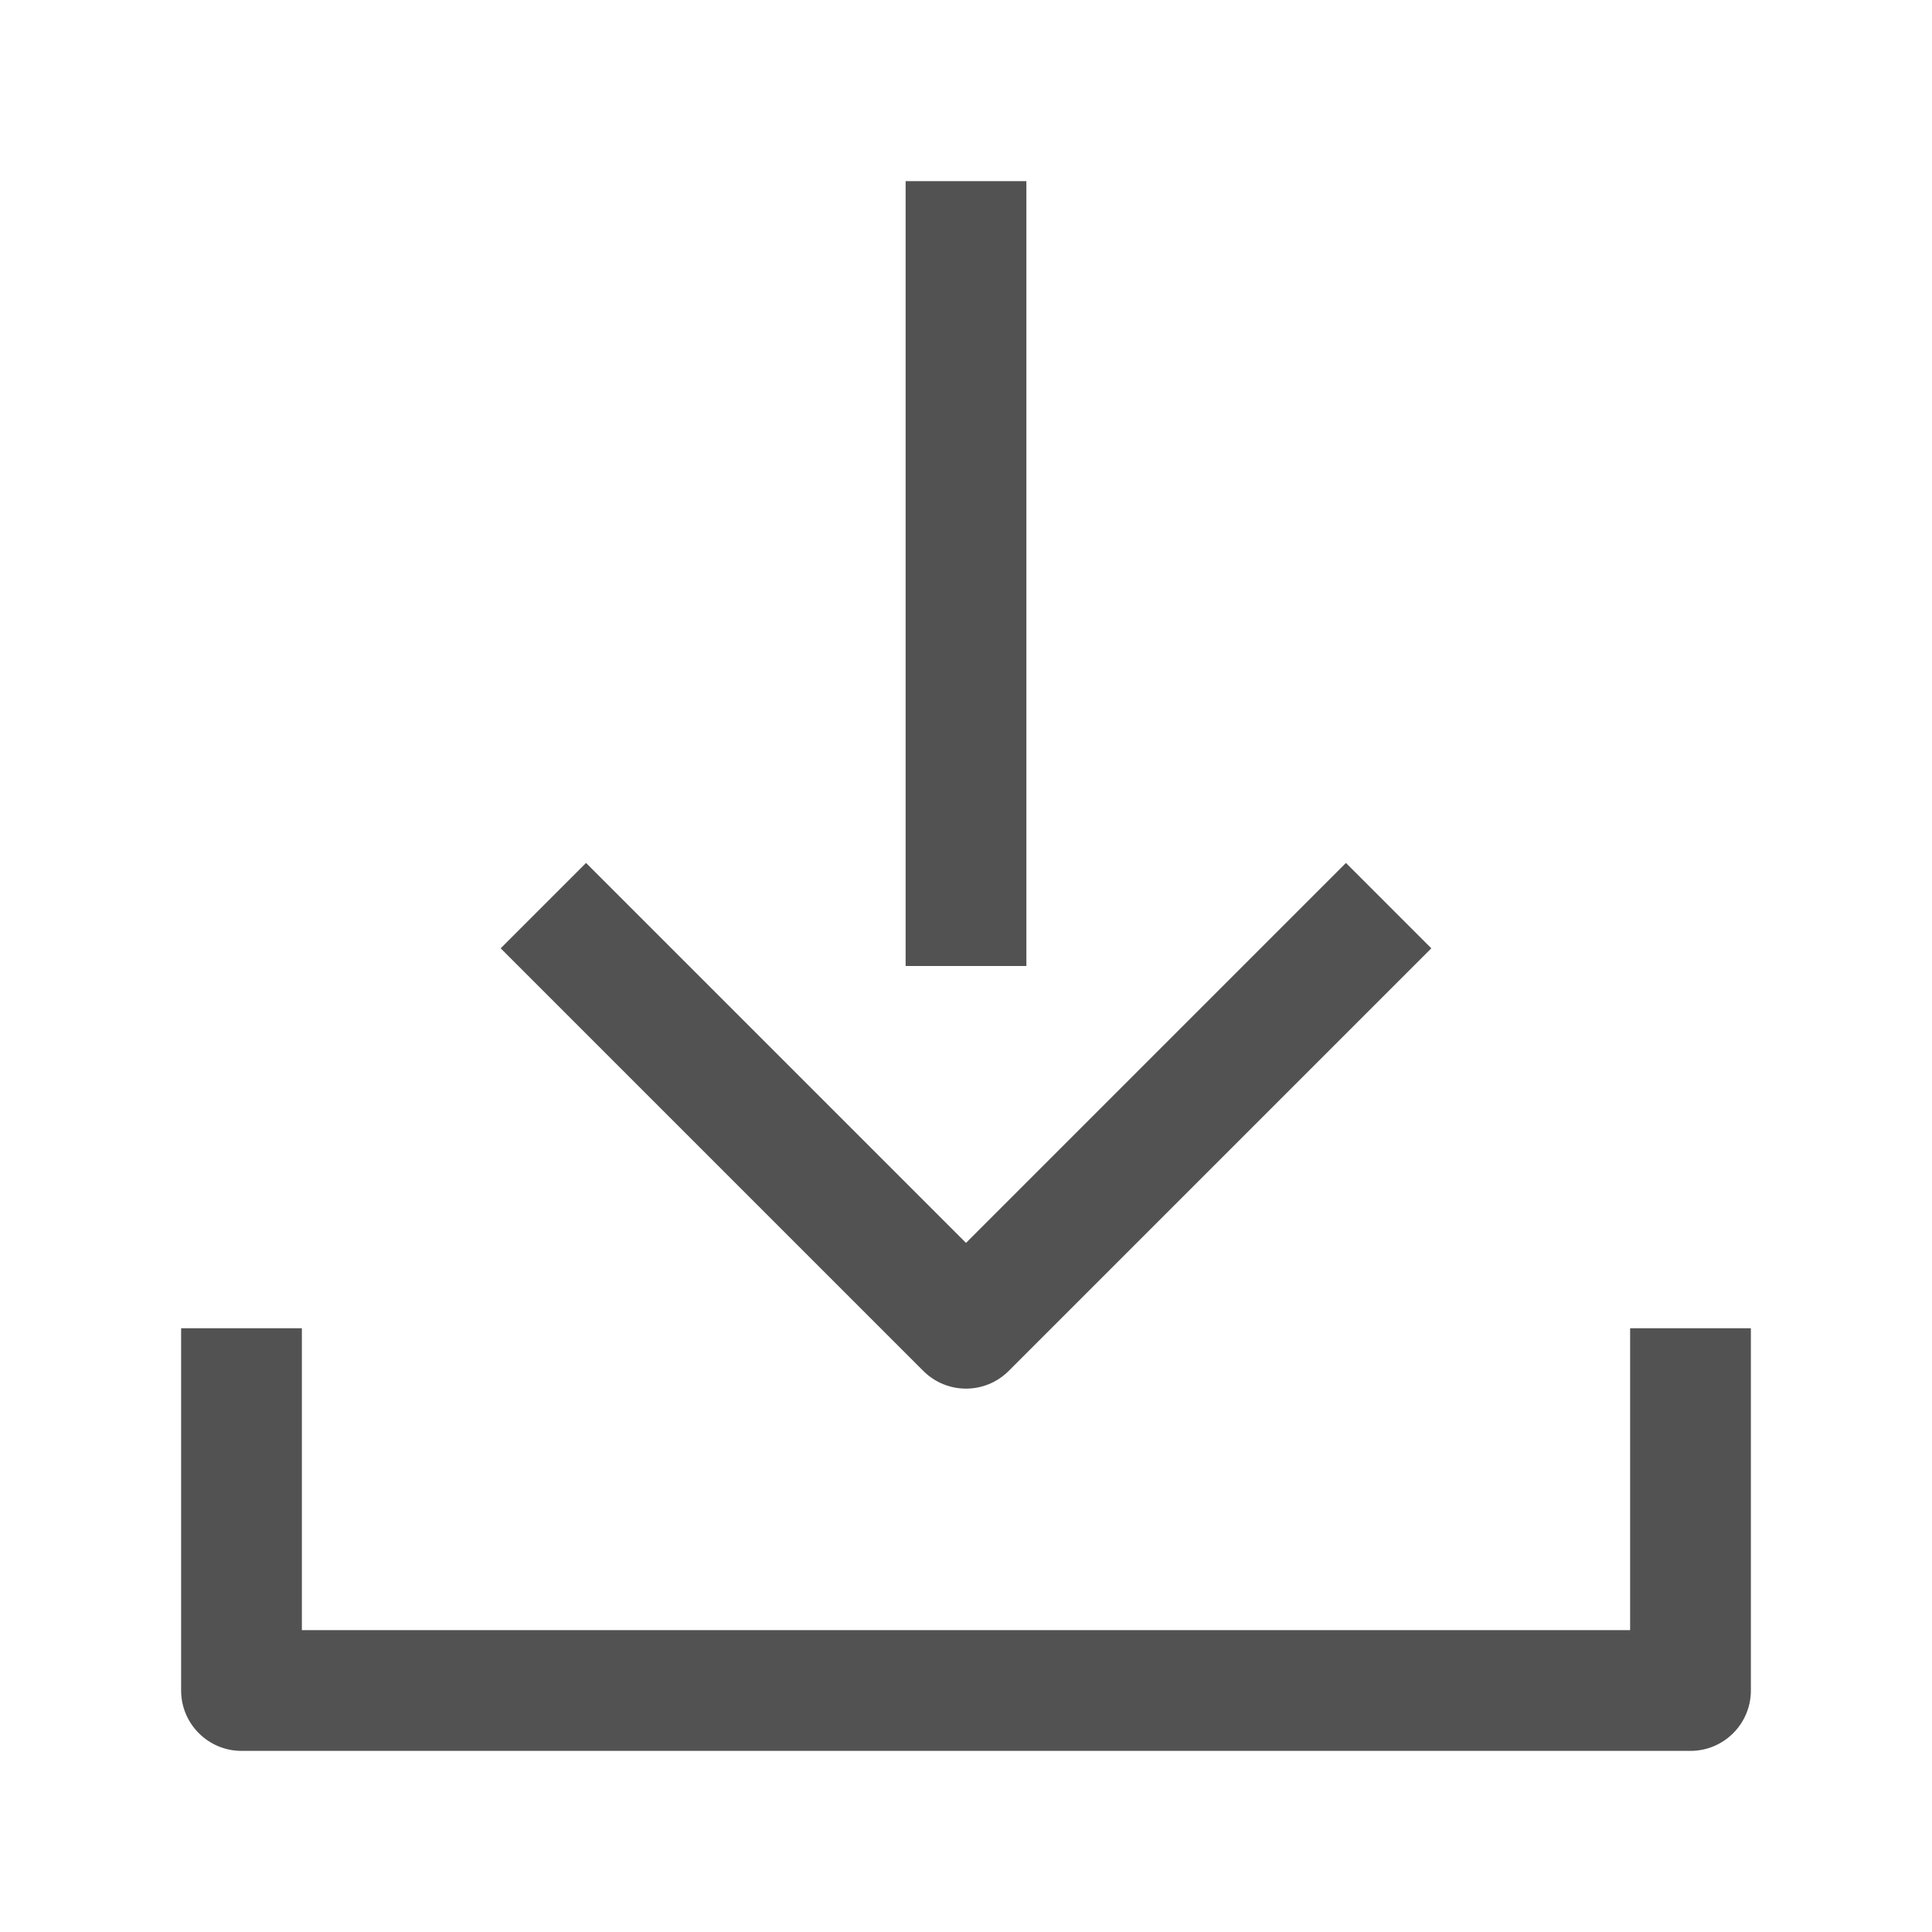 <?xml version="1.0" encoding="UTF-8"?><svg id="ARTWORK" xmlns="http://www.w3.org/2000/svg" viewBox="0 0 32 32"><defs><style>.cls-1{fill:#525252;}</style></defs><path class="cls-1" d="M17,16h-2V3h2v13Zm10,6v5H5v-5H3v6c0,.552,.448,1,1,1H28c.552,0,1-.448,1-1v-6h-2Zm-11,1c.256,0,.512-.098,.707-.293l7-7-1.414-1.414-6.293,6.293-6.293-6.293-1.414,1.414,7,7c.195,.195,.451,.293,.707,.293Z"/></svg>